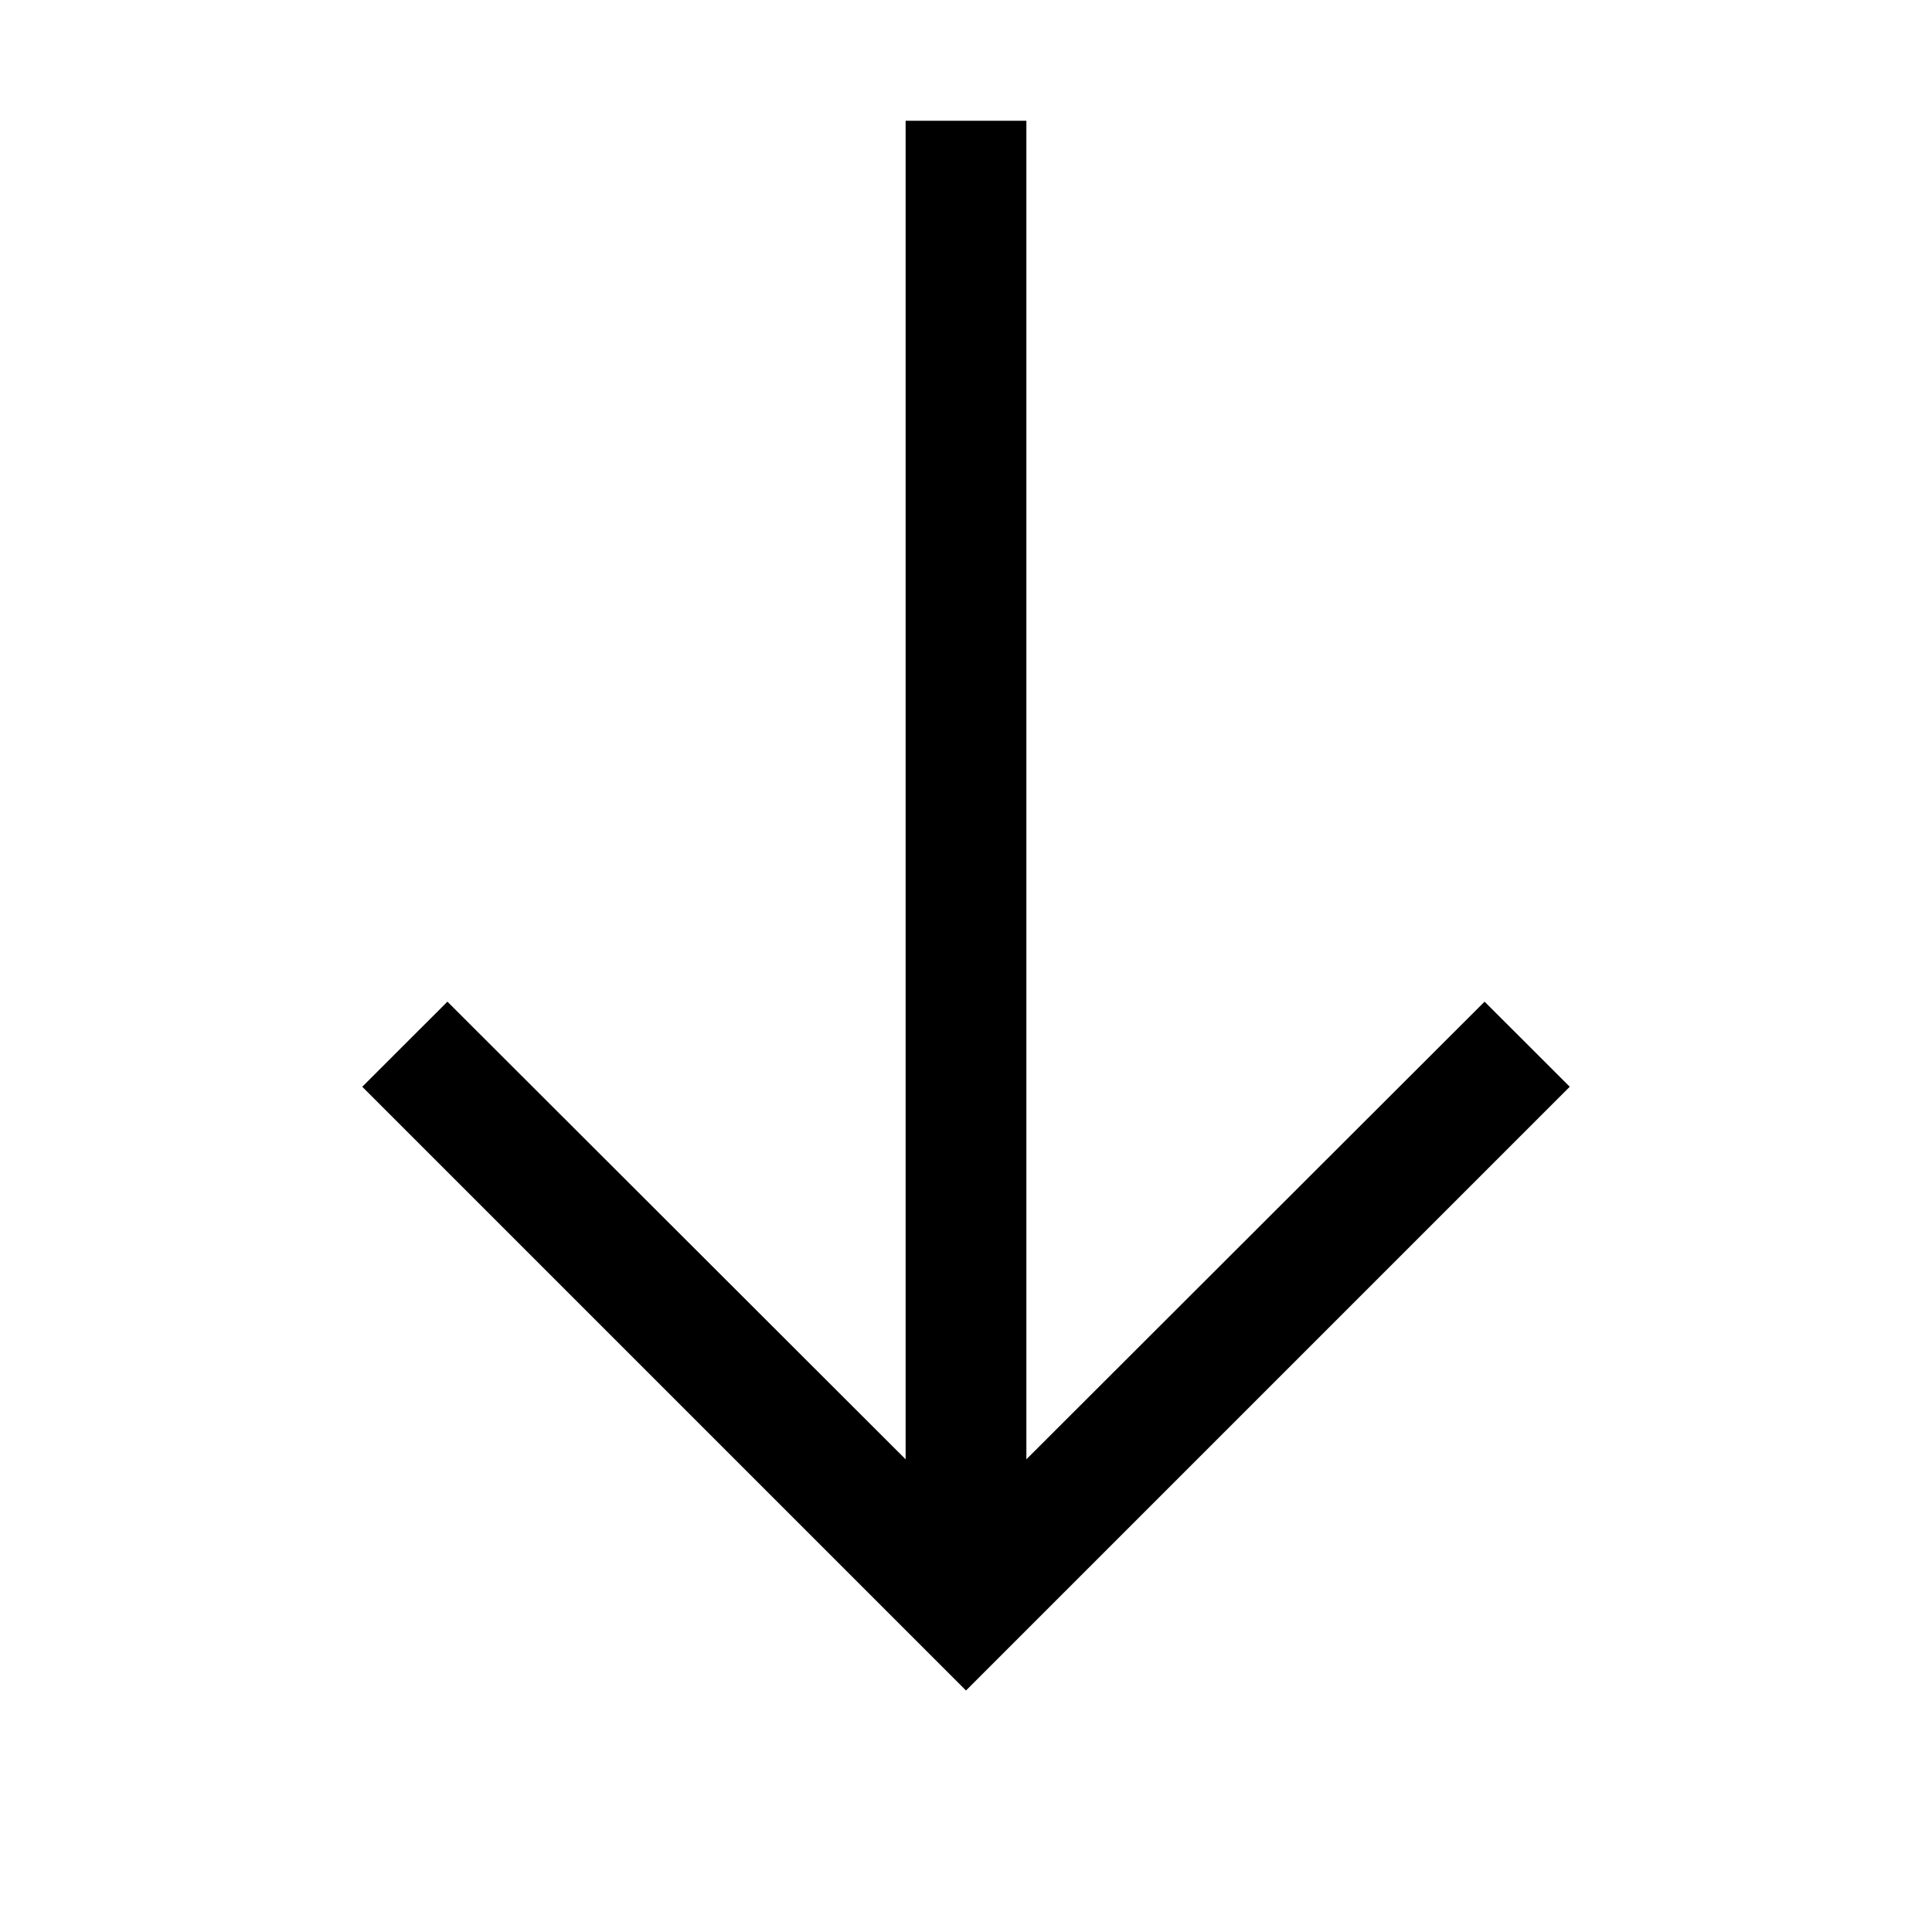 <svg width="24" height="24" viewBox="0 0 24 24" fill="none" xmlns="http://www.w3.org/2000/svg">
<path fill-rule="evenodd" clip-rule="evenodd" d="M18.442 12.443L12.75 18.128V1.5H11.25V18.128L5.558 12.443L4.5 13.5L12 21L19.5 13.5L18.442 12.443Z" fill="black"/>
</svg>